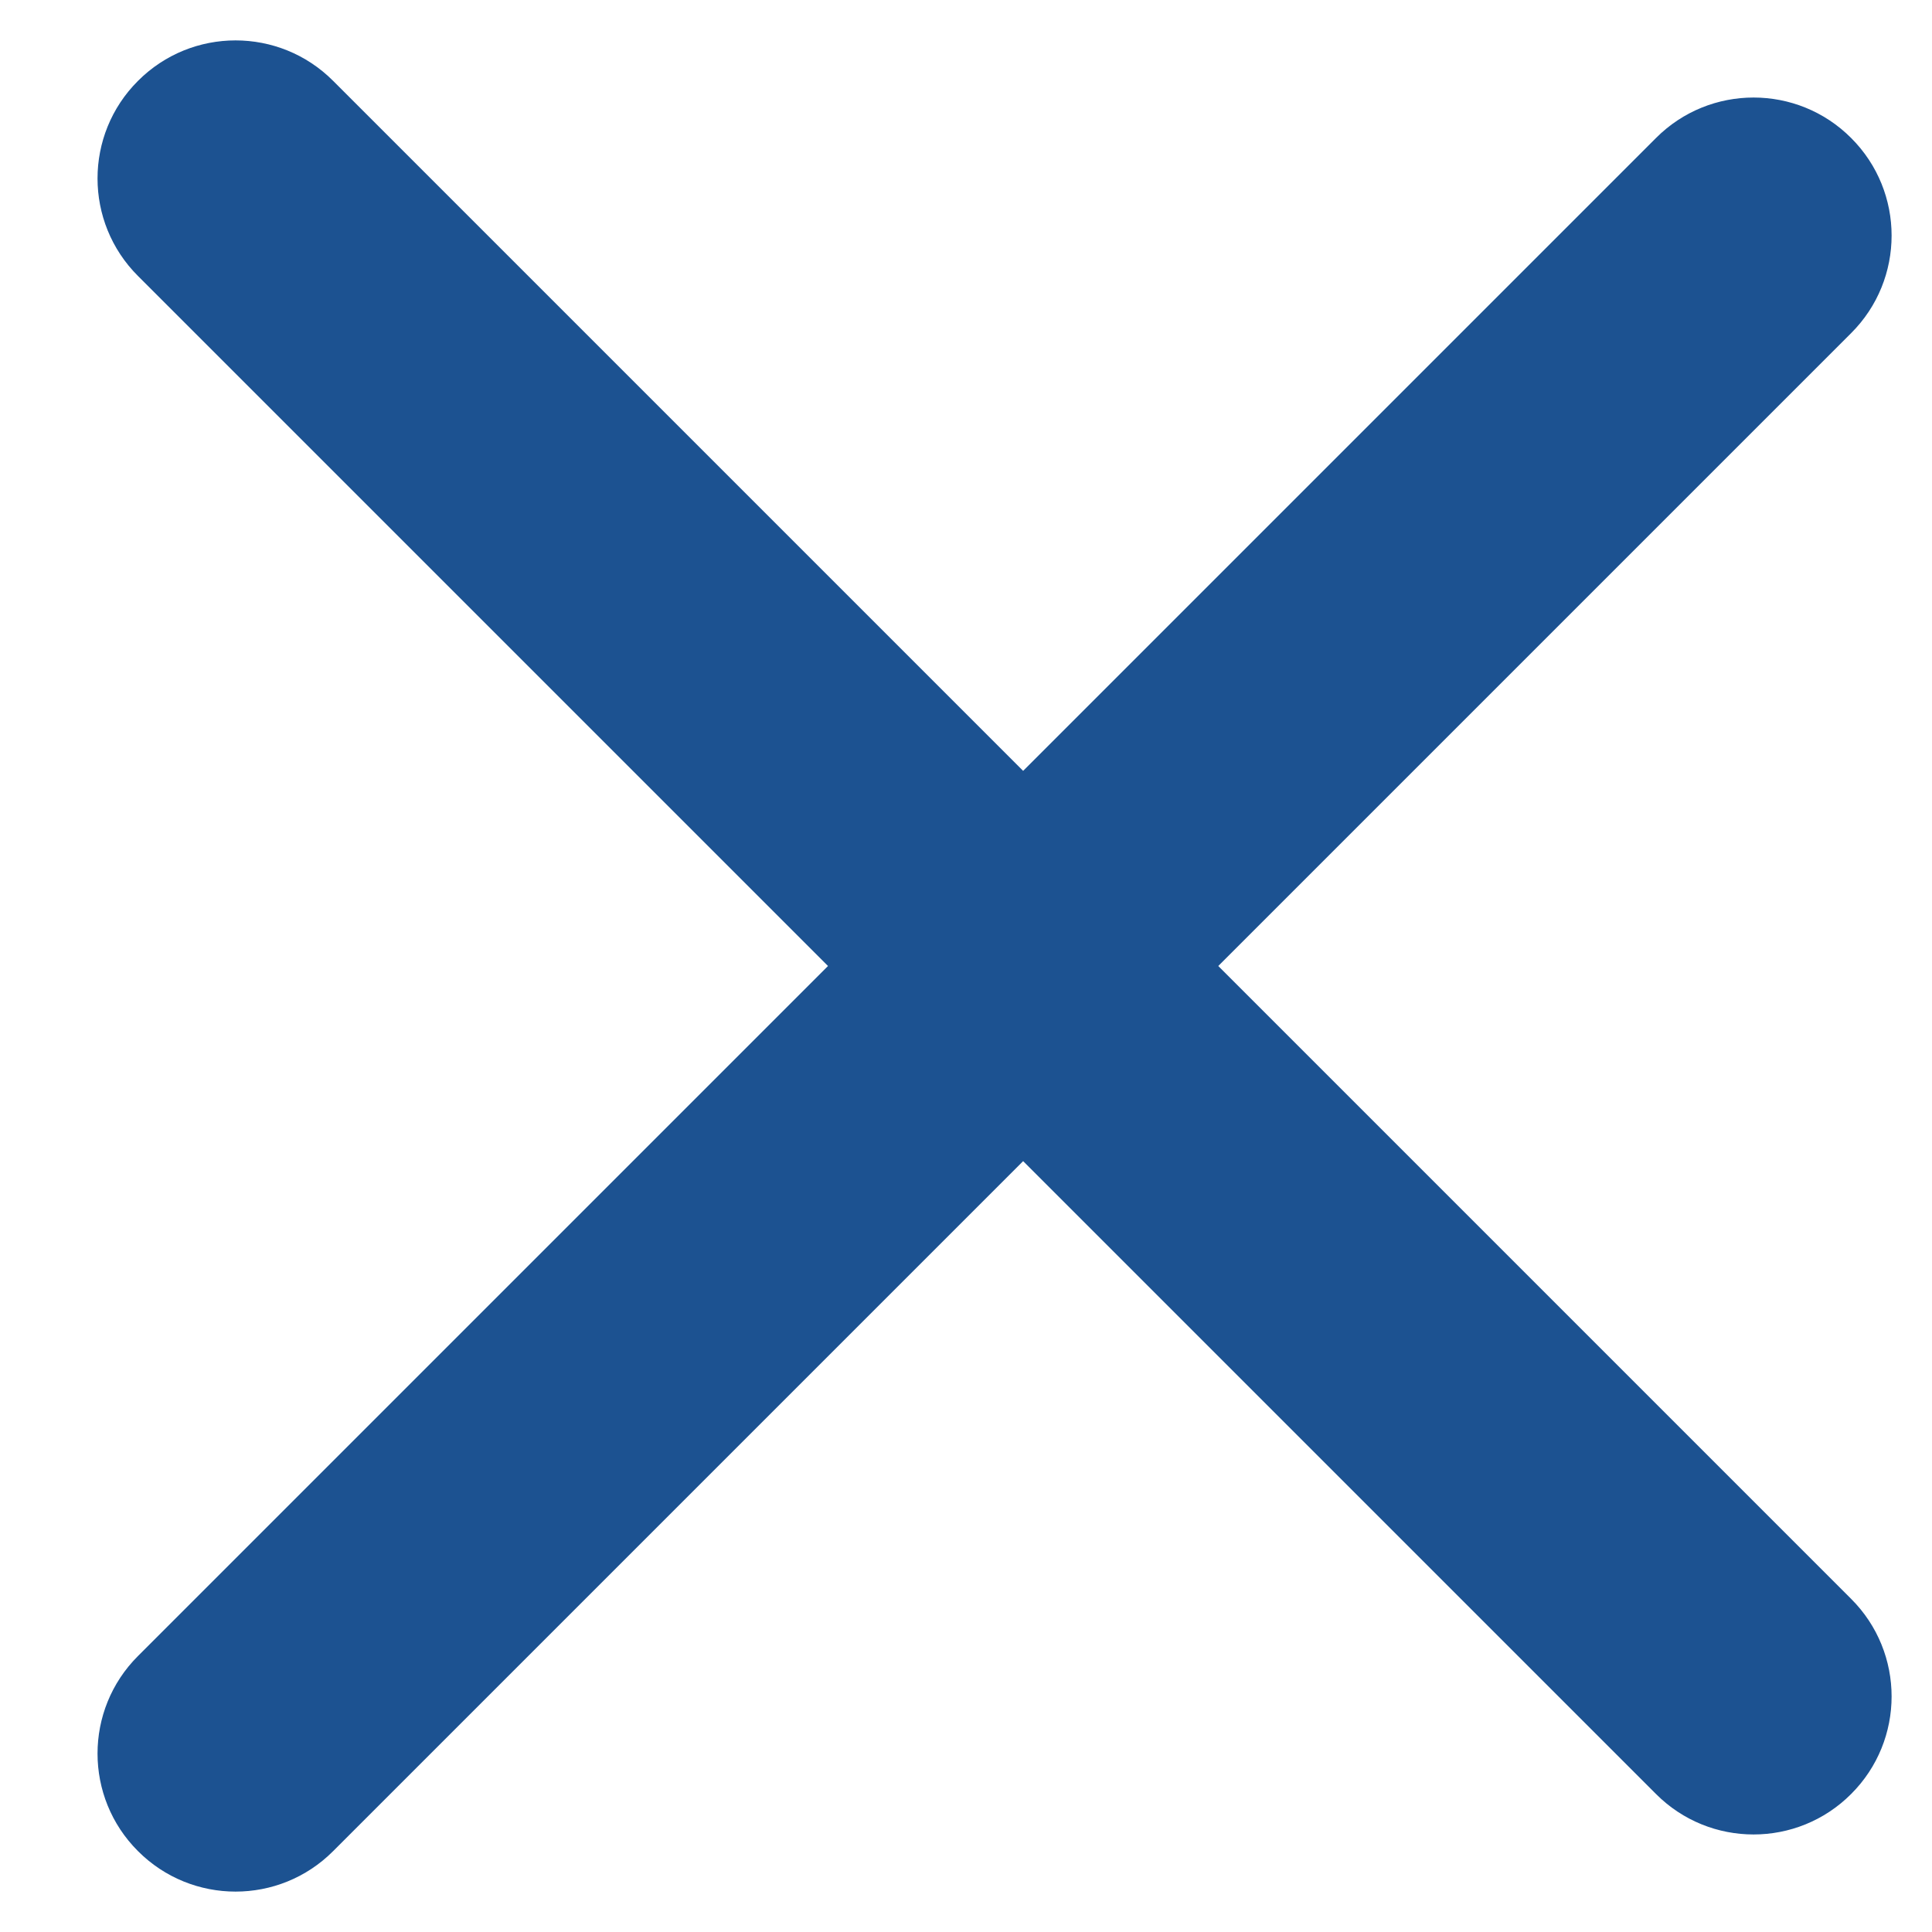 <svg width="14" height="14" viewBox="0 0 14 14" fill="none" xmlns="http://www.w3.org/2000/svg">
<g clip-path="url(#clip0_2760_11474)">
<path fill-rule="evenodd" clip-rule="evenodd" d="M1 0.586C1.39 0.195 2.024 0.195 2.414 0.586L7.414 5.586L12 1C12.39 0.609 13.024 0.609 13.414 1C13.805 1.39 13.805 2.024 13.414 2.414L8.828 7L13.414 11.586C13.805 11.976 13.805 12.61 13.414 13C13.024 13.391 12.39 13.391 12 13L7.414 8.414L2.414 13.414C2.024 13.805 1.39 13.805 1 13.414C0.609 13.024 0.609 12.39 1 12L6 7L1 2C0.609 1.61 0.609 0.976 1 0.586Z" fill="#1C5291"/>
</g>
<defs>
<clipPath id="clip0_2760_11474">
<rect width="14" height="14" fill="white"/>
</clipPath>
</defs>
</svg>
